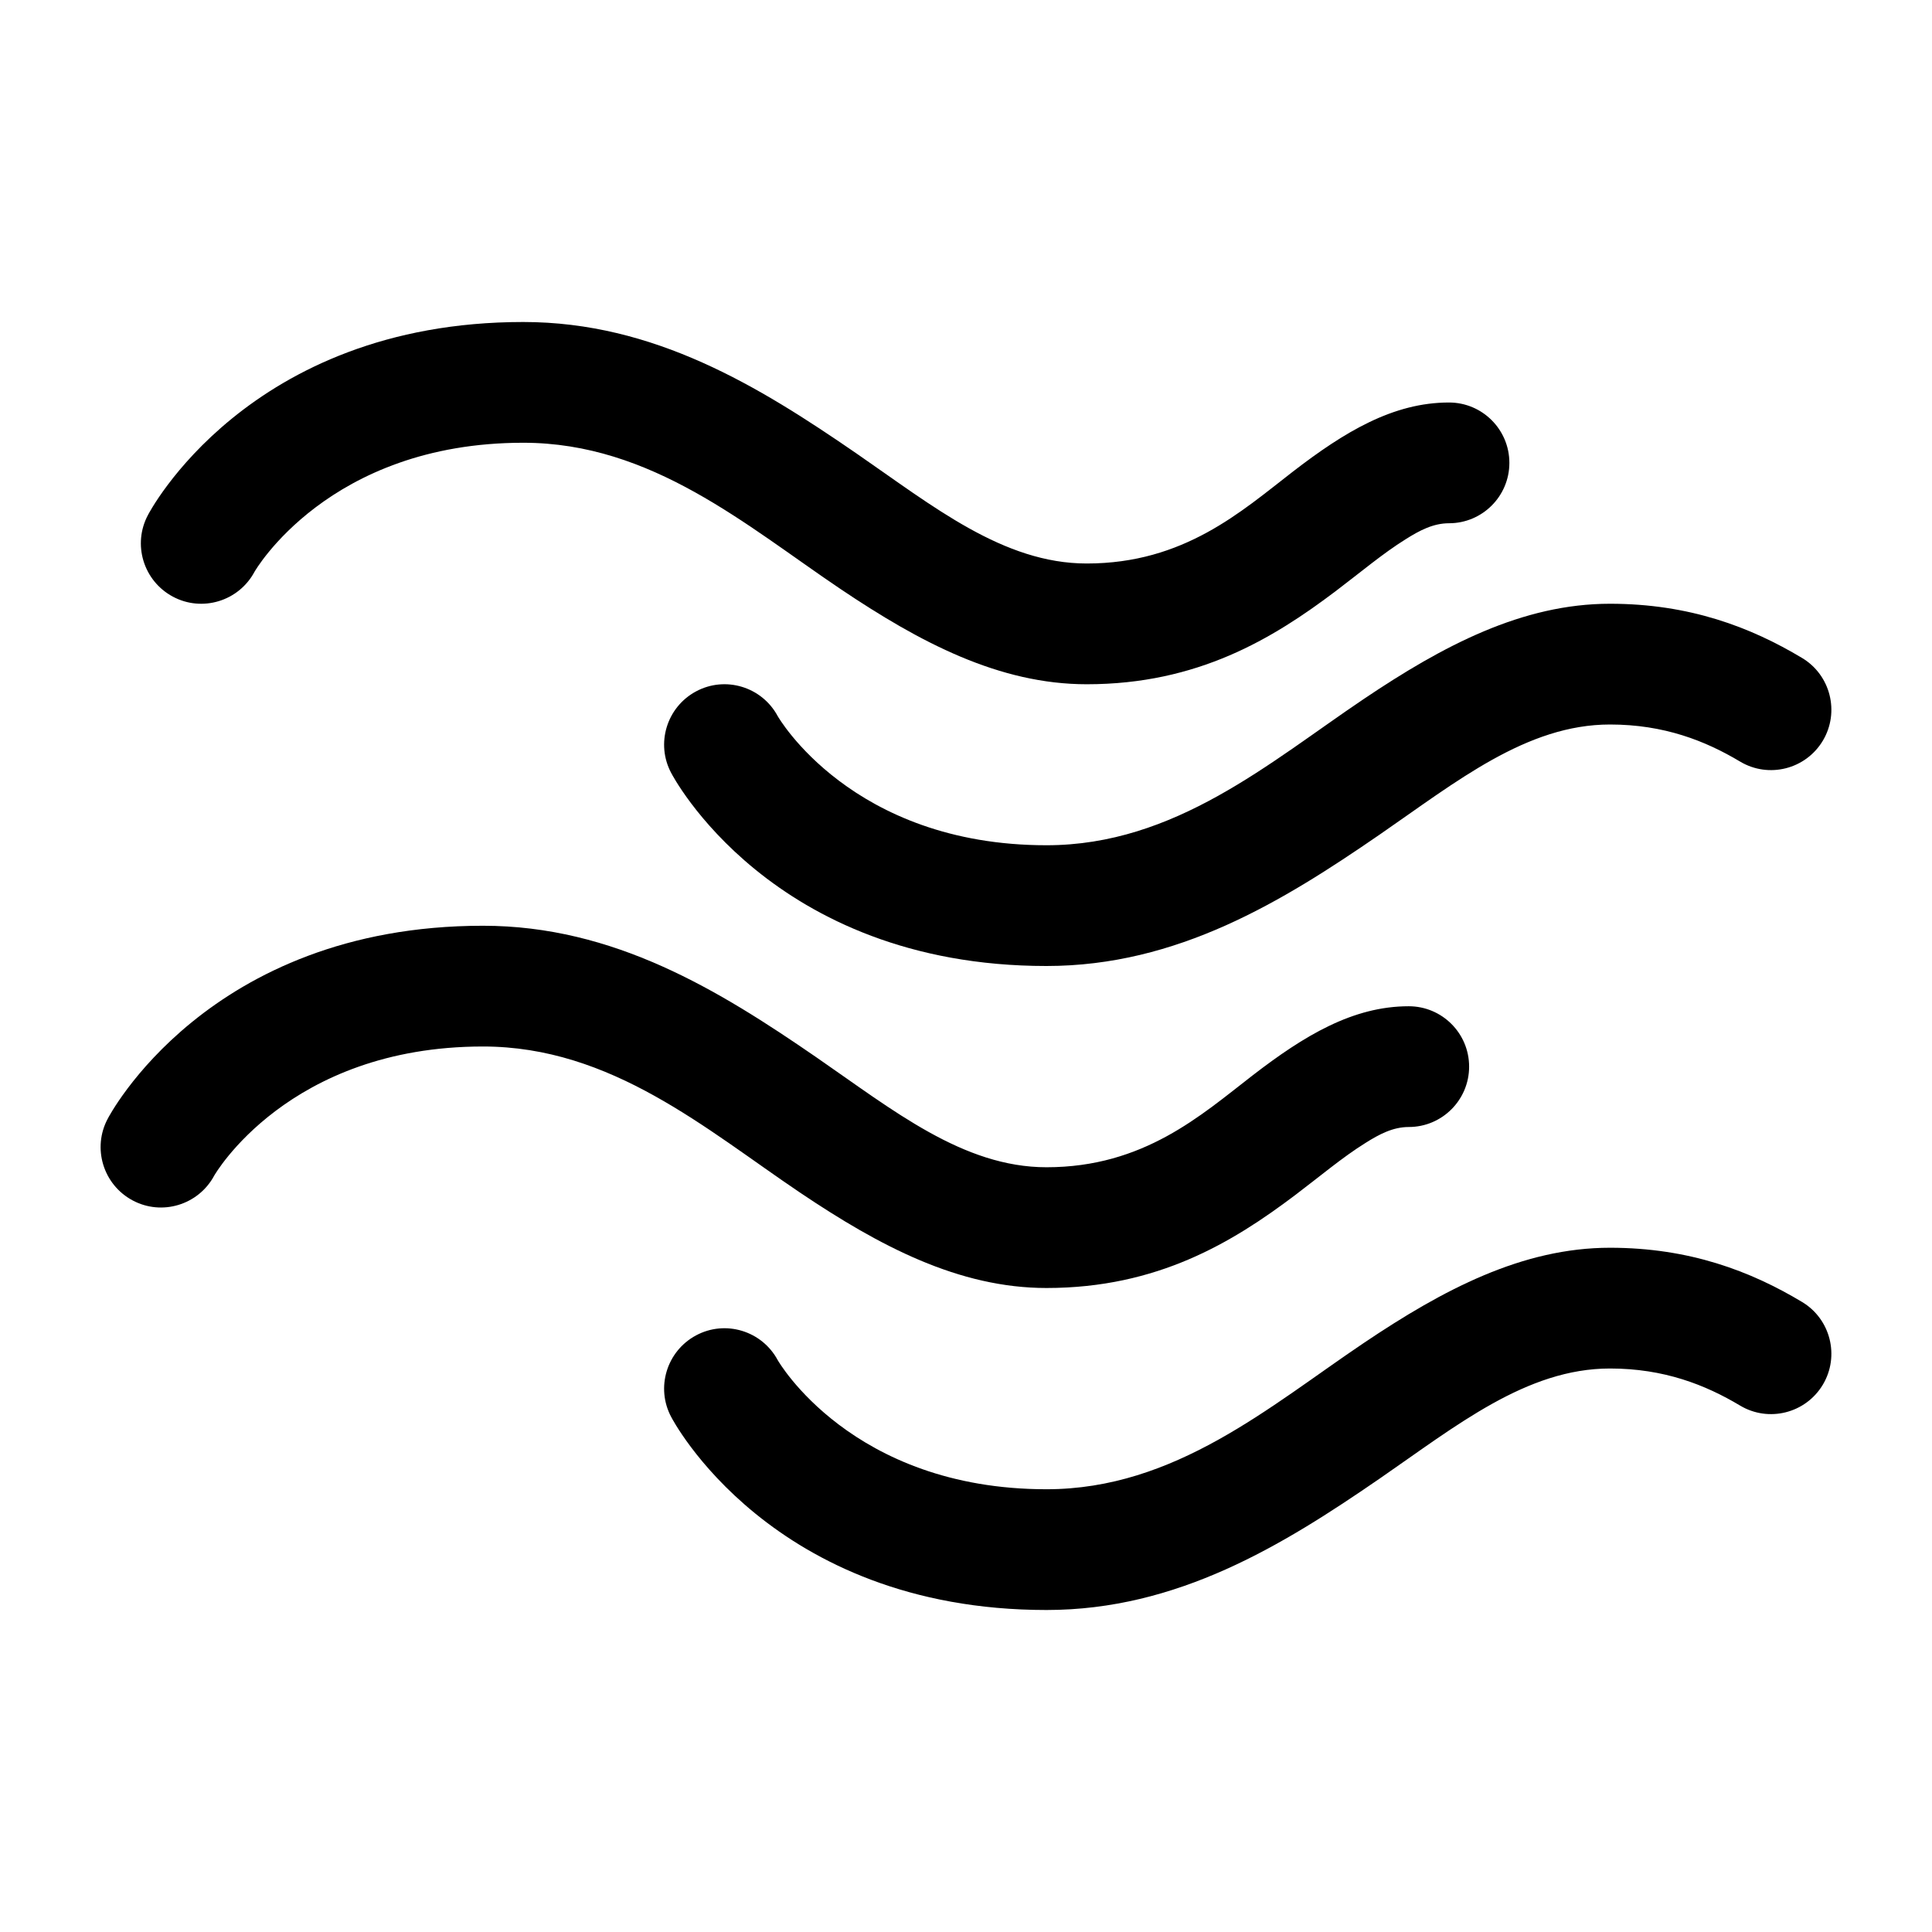 <svg clip-rule="evenodd" fill-rule="evenodd" height="512" stroke-linejoin="round" stroke-miterlimit="2" viewBox="0 0 24 24" width="512" xmlns="http://www.w3.org/2000/svg"><g id="Icon"><path d="m2.661 14.604c-.196.365-.651.503-1.015.307-.365-.196-.503-.651-.307-1.015 0 0 1.23-2.396 4.661-2.396 1.626 0 2.928.799 4.138 1.632.956.659 1.826 1.368 2.862 1.368 1.209 0 1.922-.648 2.559-1.14.643-.496 1.247-.86 1.941-.86.414 0 .75.336.75.75s-.336.75-.75.75c-.195 0-.365.089-.539.199-.283.176-.564.414-.876.65-.775.584-1.705 1.151-3.085 1.151-1.089 0-2.072-.519-3.06-1.184-1.167-.785-2.343-1.816-3.94-1.816-2.425 0-3.339 1.604-3.339 1.604z"/><path d="m3.161 7.104c-.196.365-.651.503-1.015.307-.365-.196-.503-.651-.307-1.015 0 0 1.23-2.396 4.661-2.396 1.626 0 2.928.799 4.138 1.632.956.659 1.826 1.368 2.862 1.368 1.209 0 1.922-.648 2.559-1.14.643-.496 1.247-.86 1.941-.86.414 0 .75.336.75.75s-.336.75-.75.75c-.195 0-.365.089-.539.199-.283.176-.564.414-.876.65-.775.584-1.705 1.151-3.085 1.151-1.089 0-2.072-.519-3.06-1.184-1.167-.785-2.343-1.816-3.94-1.816-2.425 0-3.339 1.604-3.339 1.604z"/><path d="m8.339 9.604c-.196-.364-.058-.819.307-1.015.364-.196.819-.058 1.015.307 0 0 .914 1.604 3.339 1.604 1.597 0 2.773-1.031 3.94-1.816.988-.665 1.971-1.184 3.06-1.184.988 0 1.748.291 2.385.673.355.212.471.673.259 1.028-.213.356-.674.472-1.029.259-.432-.258-.945-.46-1.615-.46-1.036 0-1.906.709-2.862 1.368-1.21.833-2.512 1.632-4.138 1.632-3.431 0-4.661-2.396-4.661-2.396z"/><path d="m8.339 17.604c-.196-.364-.058-.819.307-1.015.364-.196.819-.058 1.015.307 0 0 .914 1.604 3.339 1.604 1.597 0 2.773-1.031 3.94-1.816.988-.665 1.971-1.184 3.06-1.184.988 0 1.748.291 2.385.673.355.212.471.673.259 1.028-.213.356-.674.472-1.029.259-.432-.258-.945-.46-1.615-.46-1.036 0-1.906.709-2.862 1.368-1.21.833-2.512 1.632-4.138 1.632-3.431 0-4.661-2.396-4.661-2.396z"/></g></svg>